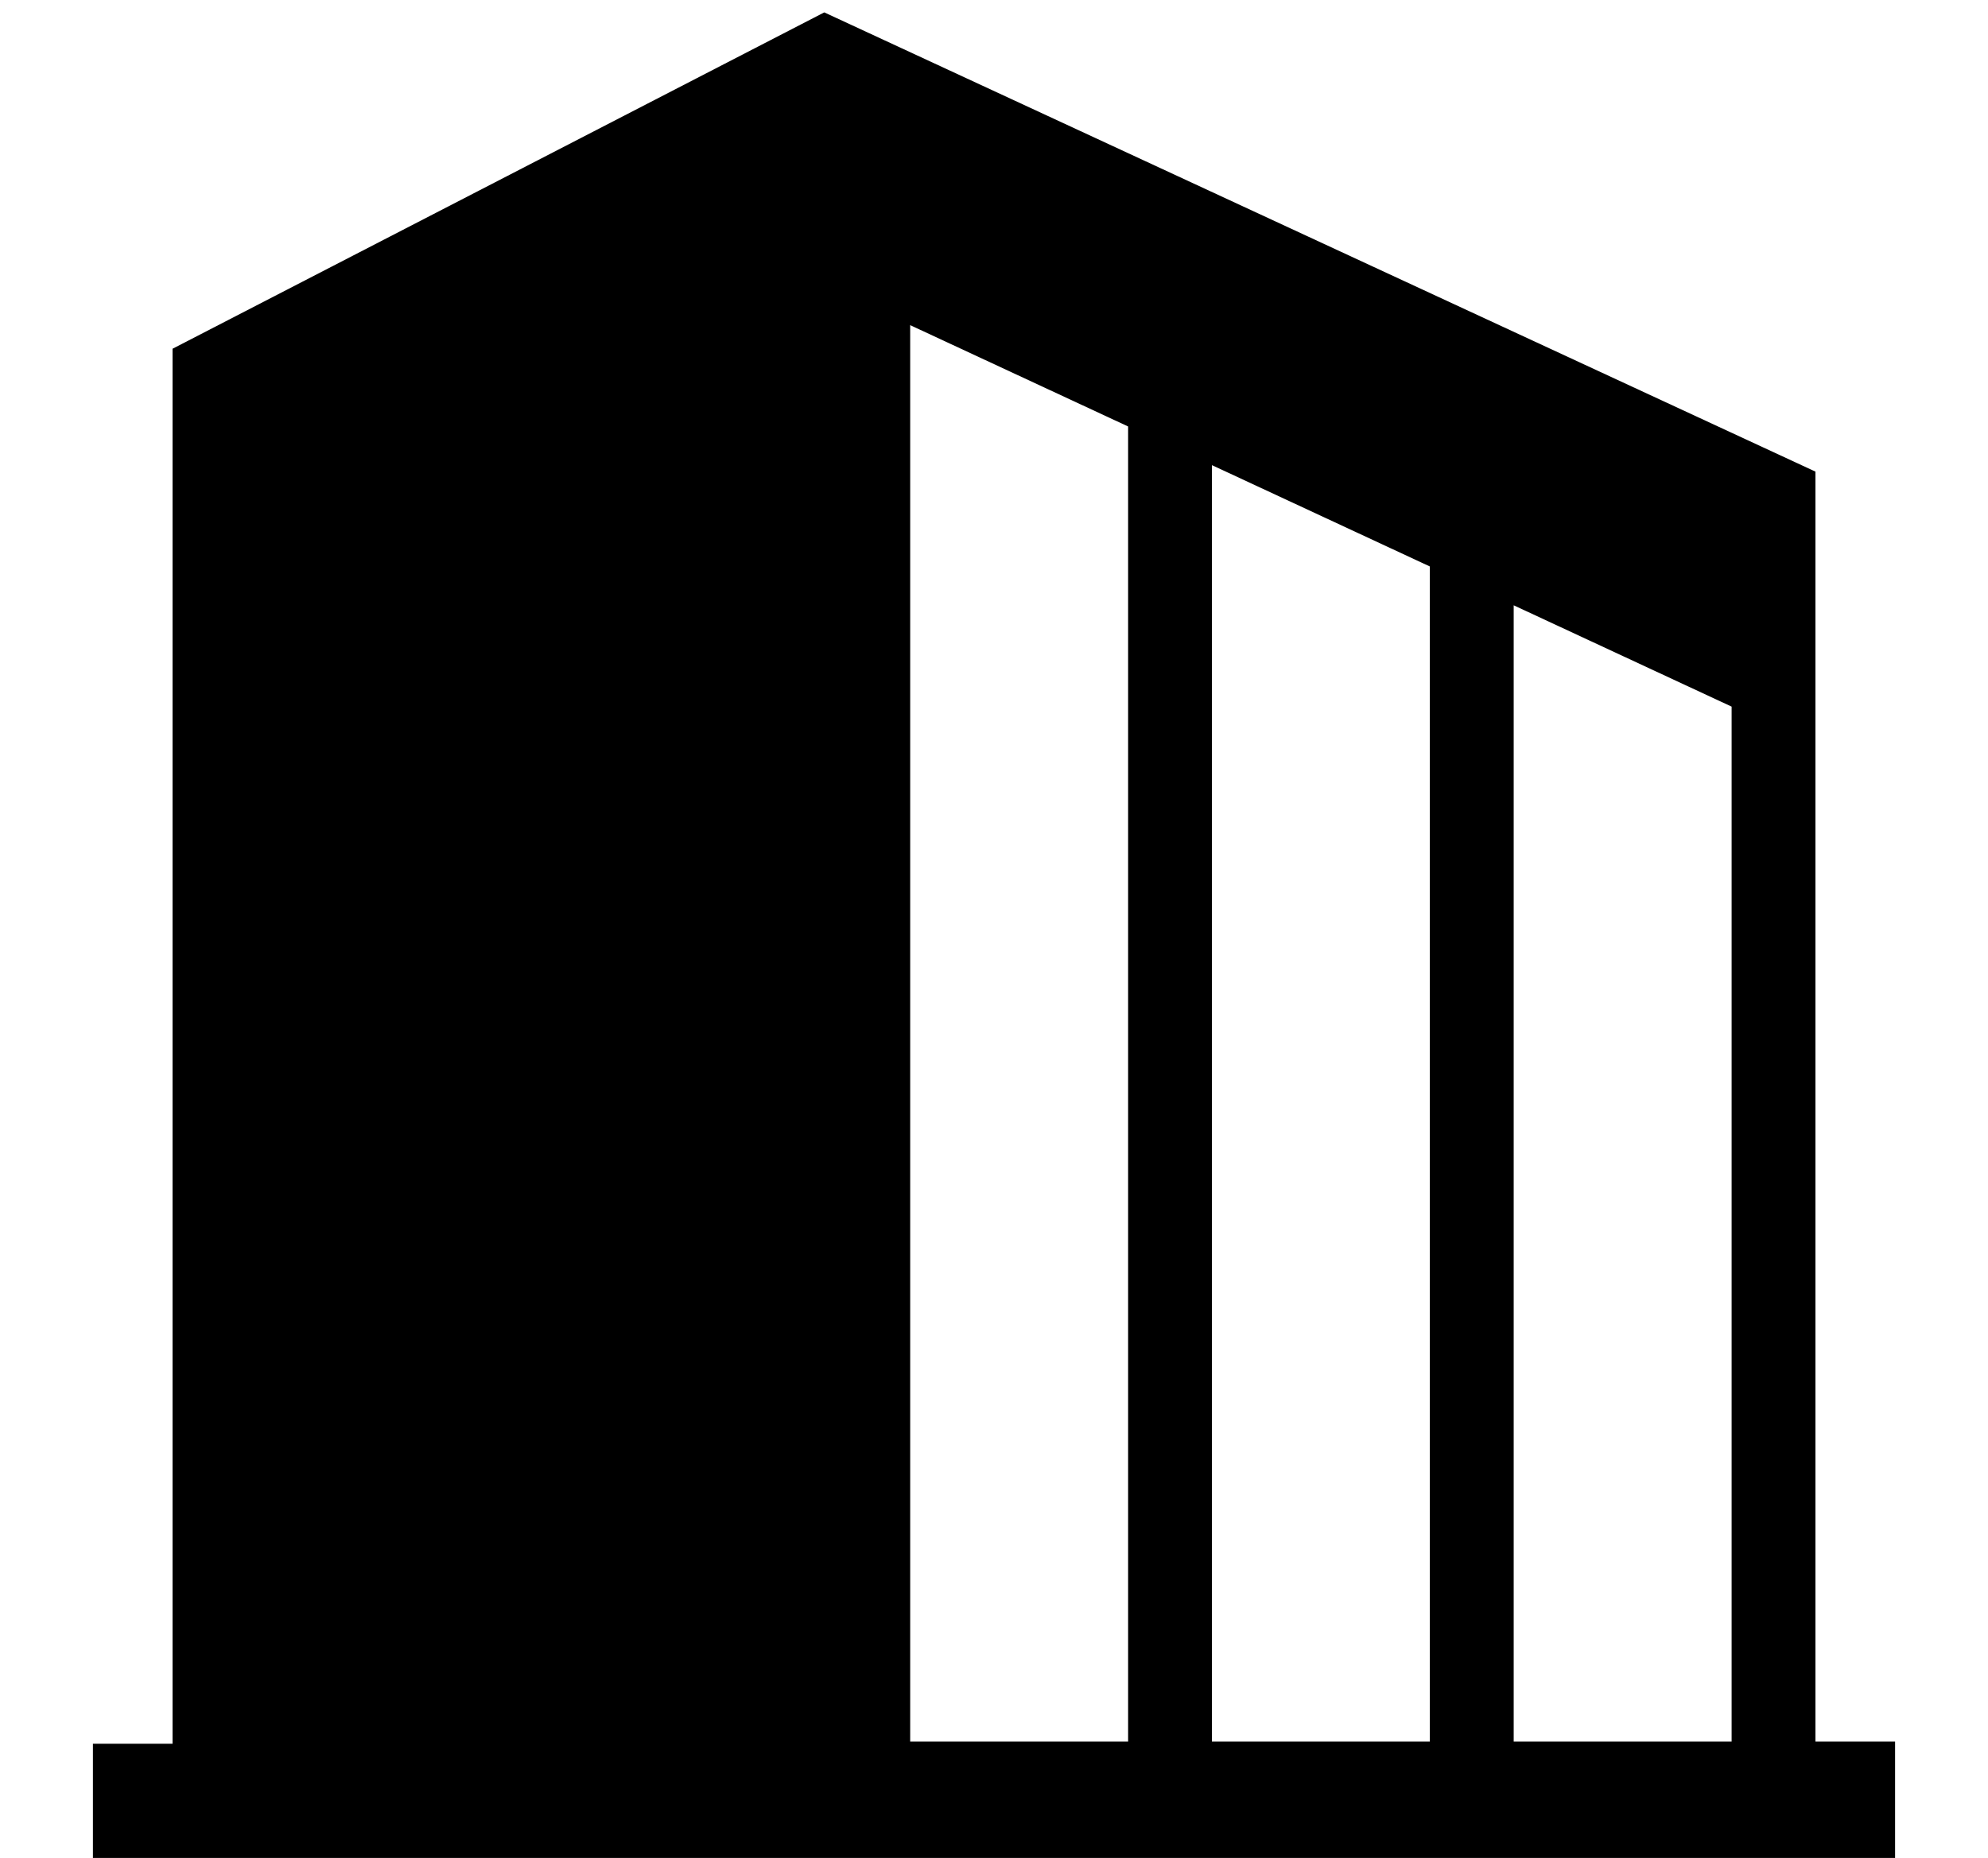 <svg id="icon_shops" xmlns="http://www.w3.org/2000/svg" width="64.186" height="60" viewBox="0 0 64.186 60">
  <rect id="長方形_559" data-name="長方形 559" width="64.186" height="60" fill="none"/>
  <g id="グループ_1346" data-name="グループ 1346" transform="translate(3 0.4)">
    <g id="グループ_1345" data-name="グループ 1345">
      <g id="グループ_1344" data-name="グループ 1344">
        <path id="パス_2179" data-name="パス 2179" d="M58.615,56.24V15.23L26.613.4,5.571,11.262V56.31H3V60H61.186V56.24Zm-22.26,0H29.387V10.5l7.036,3.272V56.24Zm9.81,0H39.129V15.021l7.036,3.272Zm9.743,0H48.872V19.547l7.036,3.272V56.24Z" transform="translate(-3 -0.4)"/>
      </g>
    </g>
  </g>
</svg>
